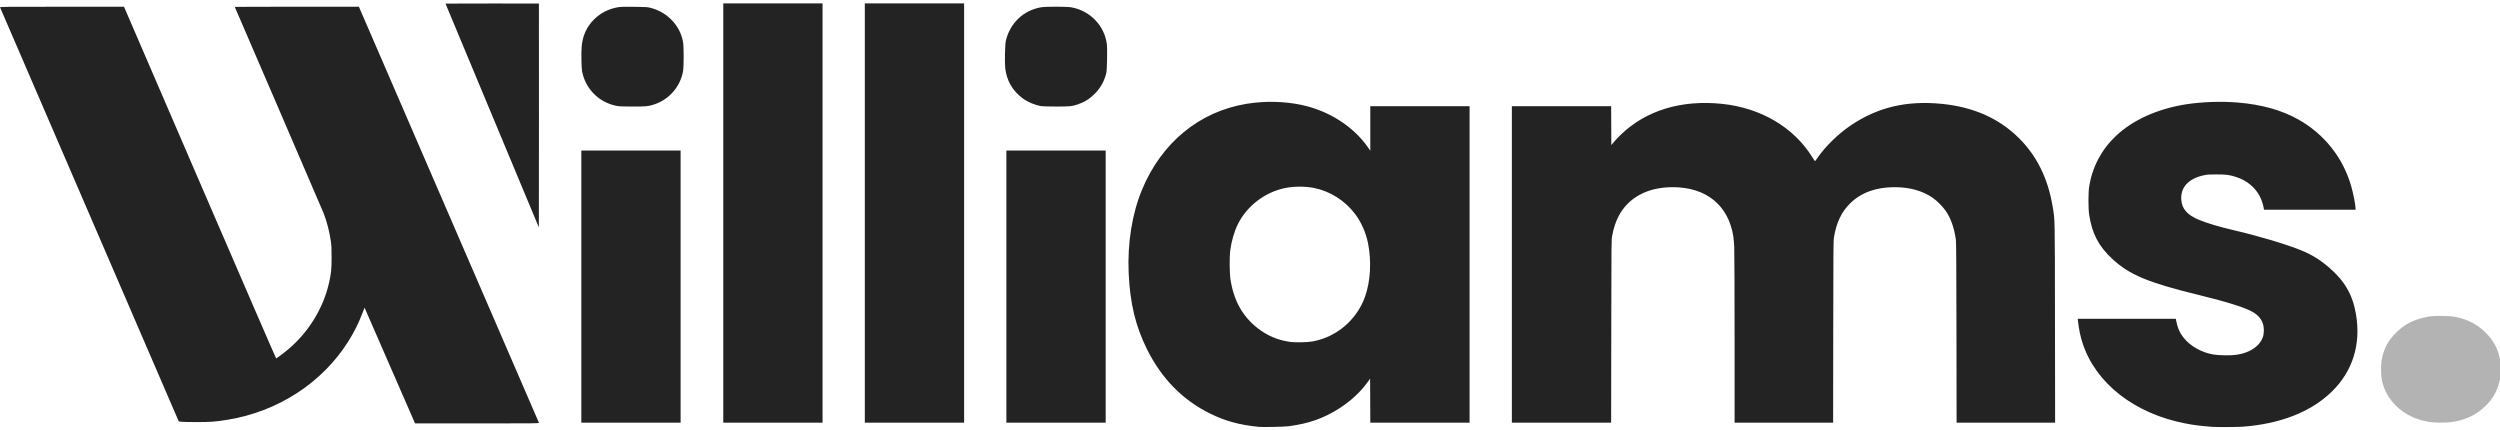 <svg xmlns="http://www.w3.org/2000/svg" xmlns:xlink="http://www.w3.org/1999/xlink" width="151" height="26" xml:space="preserve"><defs><clipPath id="clip0"><rect x="321" y="71" width="151" height="26"></rect></clipPath><clipPath id="clip1"><path d="M303.728 54.284 489.272 54.284 489.272 113.715 303.728 113.715ZM464.591 69.579 464.591 109.152 500.784 109.152 500.784 69.579Z"></path></clipPath><clipPath id="clip2"><path d="M303.728 54.284 489.272 54.284 489.272 113.715 303.728 113.715ZM297.524 53.434 297.524 114.534 463.621 114.534 463.621 53.434Z"></path></clipPath></defs><g clip-path="url(#clip0)" transform="translate(-321 -71)"><g clip-path="url(#clip1)"><path d="M90.201 146.872C89.034 146.755 88.207 146.524 87.285 146.059 85.675 145.245 84.442 143.964 83.58 142.208 82.893 140.808 82.563 139.412 82.483 137.577 82.406 135.775 82.685 133.995 83.272 132.549 84.427 129.705 86.664 127.827 89.456 127.358 90.519 127.18 91.685 127.203 92.7 127.423 94.325 127.775 95.775 128.72 96.642 129.991L96.778 130.19 96.778 128.846 96.778 127.502 99.714 127.502 102.651 127.502 102.651 137.06 102.651 146.618 99.715 146.618 96.778 146.618 96.772 145.289 96.766 143.96 96.623 144.163C96.199 144.763 95.641 145.294 94.968 145.737 94.041 146.349 93.161 146.667 91.942 146.834 91.707 146.866 90.419 146.894 90.2 146.872ZM93.378 141.707C94.786 141.444 95.973 140.409 96.463 139.018 96.79 138.087 96.858 136.855 96.641 135.765 96.519 135.151 96.24 134.505 95.894 134.032 95.289 133.208 94.406 132.635 93.439 132.439 92.931 132.337 92.27 132.337 91.767 132.439 90.554 132.687 89.493 133.509 88.944 134.627 88.731 135.06 88.56 135.664 88.489 136.234 88.444 136.589 88.451 137.582 88.5 137.92 88.69 139.217 89.198 140.167 90.088 140.89 90.663 141.357 91.299 141.633 92.043 141.74 92.356 141.785 93.052 141.768 93.378 141.707ZM146.611 146.872C145.845 146.81 145.511 146.767 144.981 146.661 141.982 146.064 139.702 144.249 138.923 141.839 138.787 141.419 138.702 141.007 138.639 140.46L138.626 140.343 141.529 140.343 144.432 140.343 144.446 140.427C144.478 140.623 144.55 140.873 144.619 141.034 144.876 141.628 145.477 142.142 146.2 142.384 146.537 142.497 146.783 142.535 147.259 142.547 147.914 142.565 148.348 142.493 148.755 142.299 149.207 142.084 149.499 141.763 149.605 141.367 149.622 141.301 149.637 141.15 149.637 141.03 149.637 140.57 149.446 140.231 149.035 139.965 148.606 139.688 147.525 139.336 145.744 138.893 142.793 138.158 141.678 137.682 140.673 136.726 139.864 135.956 139.481 135.212 139.305 134.068 139.248 133.698 139.248 132.71 139.305 132.349 139.491 131.168 140.038 130.115 140.892 129.294 141.897 128.329 143.341 127.663 145.023 127.39 145.941 127.241 147.118 127.199 148.084 127.28 149.5 127.398 150.697 127.74 151.682 128.306 153.215 129.187 154.325 130.618 154.805 132.33 154.929 132.772 155.064 133.479 155.064 133.685L155.064 133.755 152.353 133.755 149.643 133.755 149.628 133.64C149.607 133.485 149.491 133.128 149.408 132.962 149.129 132.407 148.635 131.991 148.007 131.781 147.611 131.649 147.417 131.623 146.835 131.623 146.386 131.624 146.291 131.63 146.088 131.675 145.187 131.871 144.706 132.398 144.753 133.139 144.789 133.705 145.096 134.065 145.803 134.367 146.266 134.565 147.035 134.799 147.862 134.994 149.297 135.333 150.896 135.819 151.821 136.197 152.443 136.452 152.933 136.756 153.46 137.214 154.407 138.035 154.886 138.871 155.085 140.048 155.395 141.875 154.9 143.503 153.658 144.742 152.427 145.97 150.603 146.699 148.353 146.863 148.072 146.884 146.836 146.89 146.611 146.871ZM39.884 145.764C39.673 145.27 39.001 143.696 38.39 142.268L37.28 139.67 37.163 139.982C36.923 140.617 36.676 141.125 36.334 141.684 34.788 144.21 32.142 145.962 29.134 146.449 28.433 146.563 28.154 146.583 27.303 146.581 26.867 146.58 26.46 146.571 26.4 146.56L26.289 146.54 26.218 146.373C25.844 145.499 15.727 121.563 15.718 121.534 15.708 121.497 15.893 121.495 19.379 121.495L23.05 121.495 27.538 132.113C30.007 137.953 32.036 142.732 32.049 142.732 32.086 142.733 32.554 142.373 32.815 142.144 33.996 141.106 34.837 139.695 35.175 138.188 35.306 137.601 35.329 137.372 35.33 136.647 35.331 136.113 35.323 135.918 35.29 135.687 35.206 135.087 35.061 134.509 34.864 133.979 34.811 133.838 33.605 130.975 32.185 127.619 30.765 124.263 29.603 121.512 29.603 121.506 29.603 121.499 31.255 121.495 33.274 121.495L36.945 121.495 37.057 121.757C37.597 123.02 47.589 146.594 47.597 146.624 47.607 146.661 47.422 146.663 43.937 146.663L40.267 146.662 39.884 145.764ZM50.104 138.4 50.104 130.182 53.041 130.182 55.977 130.182 55.977 138.4 55.977 146.618 53.041 146.618 50.104 146.618ZM58.501 133.956 58.501 121.294 61.437 121.294 64.374 121.294 64.374 133.956 64.374 146.618 61.437 146.618 58.501 146.618ZM66.875 133.956 66.875 121.294 69.812 121.294 72.749 121.294 72.749 133.956 72.749 146.618 69.812 146.618 66.875 146.618ZM75.249 138.4 75.249 130.182 78.186 130.182 81.123 130.182 81.123 138.4 81.123 146.618 78.186 146.618 75.249 146.618ZM105.152 137.06 105.152 127.502 108.089 127.502 111.025 127.502 111.031 128.675 111.037 129.849 111.203 129.647C111.294 129.536 111.48 129.337 111.616 129.204 113.106 127.752 115.175 127.111 117.566 127.359 119.879 127.598 121.838 128.78 122.934 130.596 123.011 130.724 123.079 130.828 123.085 130.828 123.091 130.829 123.148 130.751 123.211 130.656 123.673 129.956 124.449 129.179 125.209 128.656 126.792 127.566 128.497 127.153 130.567 127.359 132.443 127.546 133.949 128.223 135.133 129.412 136.198 130.483 136.867 131.862 137.142 133.555 137.283 134.424 137.274 133.983 137.282 140.594L137.29 146.618 134.376 146.618 131.461 146.618 131.454 141.175C131.448 137.059 131.44 135.688 131.419 135.553 131.307 134.811 131.124 134.283 130.819 133.826 130.654 133.577 130.304 133.216 130.059 133.042 129.46 132.614 128.688 132.393 127.798 132.393 126.699 132.393 125.817 132.719 125.173 133.363 124.655 133.882 124.355 134.517 124.209 135.41 124.173 135.624 124.17 136.08 124.164 141.13L124.157 146.618 121.243 146.618 118.329 146.618 118.328 141.51C118.328 138.7 118.318 136.215 118.307 135.988 118.296 135.76 118.271 135.473 118.252 135.351 117.952 133.473 116.643 132.393 114.666 132.393 113.176 132.393 112.033 133.023 111.461 134.158 111.286 134.507 111.18 134.838 111.087 135.329 111.041 135.573 111.04 135.612 111.033 141.097L111.025 146.618 108.089 146.618 105.152 146.618ZM159.597 146.593C159.298 146.559 159.055 146.506 158.783 146.415 157.649 146.038 156.816 145.113 156.612 144.005 156.552 143.68 156.559 143.042 156.625 142.732 156.762 142.086 157.006 141.639 157.475 141.168 157.934 140.708 158.408 140.442 159.064 140.278 159.448 140.181 159.721 140.157 160.269 140.171 160.667 140.18 160.793 140.192 161.018 140.24 161.717 140.388 162.258 140.679 162.747 141.168 163.219 141.64 163.492 142.158 163.61 142.806 163.663 143.093 163.662 143.721 163.609 143.994 163.486 144.632 163.213 145.146 162.757 145.602 162.179 146.179 161.487 146.5 160.62 146.595 160.37 146.622 159.841 146.621 159.597 146.593ZM44.83 128.065 42.069 121.305 44.828 121.299C46.346 121.296 47.591 121.297 47.595 121.301 47.599 121.305 47.6 124.35 47.597 128.067L47.592 134.824ZM52.169 127.479C51.131 127.261 50.347 126.452 50.148 125.392 50.11 125.187 50.094 124.254 50.124 123.907 50.18 123.235 50.423 122.696 50.875 122.243 51.245 121.871 51.722 121.624 52.249 121.529 52.43 121.497 52.577 121.493 53.231 121.5 53.976 121.509 54.008 121.511 54.217 121.567 54.672 121.69 55.048 121.904 55.382 122.229 55.774 122.612 56.029 123.092 56.122 123.626 56.169 123.901 56.17 125.113 56.123 125.385 55.959 126.326 55.3 127.1 54.408 127.398 54.068 127.512 53.935 127.525 53.122 127.523 52.475 127.522 52.343 127.516 52.17 127.479ZM77.315 127.5C76.937 127.437 76.519 127.256 76.207 127.022 75.617 126.579 75.258 125.942 75.18 125.197 75.144 124.855 75.167 123.769 75.215 123.56 75.459 122.487 76.256 121.711 77.301 121.528 77.572 121.48 78.806 121.481 79.081 121.529 80.184 121.722 81.042 122.62 81.191 123.738 81.229 124.022 81.206 125.3 81.16 125.495 81.043 125.988 80.825 126.392 80.488 126.739 80.184 127.053 79.877 127.252 79.489 127.387 79.132 127.512 79.007 127.525 78.178 127.522 77.765 127.52 77.377 127.511 77.315 127.5Z" fill="#232323" transform="matrix(1.021 0 0 1 304.956 -50.088)"></path></g><g clip-path="url(#clip2)"><path d="M90.201 146.872C89.034 146.755 88.207 146.524 87.285 146.059 85.675 145.245 84.442 143.964 83.58 142.208 82.893 140.808 82.563 139.412 82.483 137.577 82.406 135.775 82.685 133.995 83.272 132.549 84.427 129.705 86.664 127.827 89.456 127.358 90.519 127.18 91.685 127.203 92.7 127.423 94.325 127.775 95.775 128.72 96.642 129.991L96.778 130.19 96.778 128.846 96.778 127.502 99.714 127.502 102.651 127.502 102.651 137.06 102.651 146.618 99.715 146.618 96.778 146.618 96.772 145.289 96.766 143.96 96.623 144.163C96.199 144.763 95.641 145.294 94.968 145.737 94.041 146.349 93.161 146.667 91.942 146.834 91.707 146.866 90.419 146.894 90.2 146.872ZM93.378 141.707C94.786 141.444 95.973 140.409 96.463 139.018 96.79 138.087 96.858 136.855 96.641 135.765 96.519 135.151 96.24 134.505 95.894 134.032 95.289 133.208 94.406 132.635 93.439 132.439 92.931 132.337 92.27 132.337 91.767 132.439 90.554 132.687 89.493 133.509 88.944 134.627 88.731 135.06 88.56 135.664 88.489 136.234 88.444 136.589 88.451 137.582 88.5 137.92 88.69 139.217 89.198 140.167 90.088 140.89 90.663 141.357 91.299 141.633 92.043 141.74 92.356 141.785 93.052 141.768 93.378 141.707ZM146.611 146.872C145.845 146.81 145.511 146.767 144.981 146.661 141.982 146.064 139.702 144.249 138.923 141.839 138.787 141.419 138.702 141.007 138.639 140.46L138.626 140.343 141.529 140.343 144.432 140.343 144.446 140.427C144.478 140.623 144.55 140.873 144.619 141.034 144.876 141.628 145.477 142.142 146.2 142.384 146.537 142.497 146.783 142.535 147.259 142.547 147.914 142.565 148.348 142.493 148.755 142.299 149.207 142.084 149.499 141.763 149.605 141.367 149.622 141.301 149.637 141.15 149.637 141.03 149.637 140.57 149.446 140.231 149.035 139.965 148.606 139.688 147.525 139.336 145.744 138.893 142.793 138.158 141.678 137.682 140.673 136.726 139.864 135.956 139.481 135.212 139.305 134.068 139.248 133.698 139.248 132.71 139.305 132.349 139.491 131.168 140.038 130.115 140.892 129.294 141.897 128.329 143.341 127.663 145.023 127.39 145.941 127.241 147.118 127.199 148.084 127.28 149.5 127.398 150.697 127.74 151.682 128.306 153.215 129.187 154.325 130.618 154.805 132.33 154.929 132.772 155.064 133.479 155.064 133.685L155.064 133.755 152.353 133.755 149.643 133.755 149.628 133.64C149.607 133.485 149.491 133.128 149.408 132.962 149.129 132.407 148.635 131.991 148.007 131.781 147.611 131.649 147.417 131.623 146.835 131.623 146.386 131.624 146.291 131.63 146.088 131.675 145.187 131.871 144.706 132.398 144.753 133.139 144.789 133.705 145.096 134.065 145.803 134.367 146.266 134.565 147.035 134.799 147.862 134.994 149.297 135.333 150.896 135.819 151.821 136.197 152.443 136.452 152.933 136.756 153.46 137.214 154.407 138.035 154.886 138.871 155.085 140.048 155.395 141.875 154.9 143.503 153.658 144.742 152.427 145.97 150.603 146.699 148.353 146.863 148.072 146.884 146.836 146.89 146.611 146.871ZM39.884 145.764C39.673 145.27 39.001 143.696 38.39 142.268L37.28 139.67 37.163 139.982C36.923 140.617 36.676 141.125 36.334 141.684 34.788 144.21 32.142 145.962 29.134 146.449 28.433 146.563 28.154 146.583 27.303 146.581 26.867 146.58 26.46 146.571 26.4 146.56L26.289 146.54 26.218 146.373C25.844 145.499 15.727 121.563 15.718 121.534 15.708 121.497 15.893 121.495 19.379 121.495L23.05 121.495 27.538 132.113C30.007 137.953 32.036 142.732 32.049 142.732 32.086 142.733 32.554 142.373 32.815 142.144 33.996 141.106 34.837 139.695 35.175 138.188 35.306 137.601 35.329 137.372 35.33 136.647 35.331 136.113 35.323 135.918 35.29 135.687 35.206 135.087 35.061 134.509 34.864 133.979 34.811 133.838 33.605 130.975 32.185 127.619 30.765 124.263 29.603 121.512 29.603 121.506 29.603 121.499 31.255 121.495 33.274 121.495L36.945 121.495 37.057 121.757C37.597 123.02 47.589 146.594 47.597 146.624 47.607 146.661 47.422 146.663 43.937 146.663L40.267 146.662 39.884 145.764ZM50.104 138.4 50.104 130.182 53.041 130.182 55.977 130.182 55.977 138.4 55.977 146.618 53.041 146.618 50.104 146.618ZM58.501 133.956 58.501 121.294 61.437 121.294 64.374 121.294 64.374 133.956 64.374 146.618 61.437 146.618 58.501 146.618ZM66.875 133.956 66.875 121.294 69.812 121.294 72.749 121.294 72.749 133.956 72.749 146.618 69.812 146.618 66.875 146.618ZM75.249 138.4 75.249 130.182 78.186 130.182 81.123 130.182 81.123 138.4 81.123 146.618 78.186 146.618 75.249 146.618ZM105.152 137.06 105.152 127.502 108.089 127.502 111.025 127.502 111.031 128.675 111.037 129.849 111.203 129.647C111.294 129.536 111.48 129.337 111.616 129.204 113.106 127.752 115.175 127.111 117.566 127.359 119.879 127.598 121.838 128.78 122.934 130.596 123.011 130.724 123.079 130.828 123.085 130.828 123.091 130.829 123.148 130.751 123.211 130.656 123.673 129.956 124.449 129.179 125.209 128.656 126.792 127.566 128.497 127.153 130.567 127.359 132.443 127.546 133.949 128.223 135.133 129.412 136.198 130.483 136.867 131.862 137.142 133.555 137.283 134.424 137.274 133.983 137.282 140.594L137.29 146.618 134.376 146.618 131.461 146.618 131.454 141.175C131.448 137.059 131.44 135.688 131.419 135.553 131.307 134.811 131.124 134.283 130.819 133.826 130.654 133.577 130.304 133.216 130.059 133.042 129.46 132.614 128.688 132.393 127.798 132.393 126.699 132.393 125.817 132.719 125.173 133.363 124.655 133.882 124.355 134.517 124.209 135.41 124.173 135.624 124.17 136.08 124.164 141.13L124.157 146.618 121.243 146.618 118.329 146.618 118.328 141.51C118.328 138.7 118.318 136.215 118.307 135.988 118.296 135.76 118.271 135.473 118.252 135.351 117.952 133.473 116.643 132.393 114.666 132.393 113.176 132.393 112.033 133.023 111.461 134.158 111.286 134.507 111.18 134.838 111.087 135.329 111.041 135.573 111.04 135.612 111.033 141.097L111.025 146.618 108.089 146.618 105.152 146.618ZM159.597 146.593C159.298 146.559 159.055 146.506 158.783 146.415 157.649 146.038 156.816 145.113 156.612 144.005 156.552 143.68 156.559 143.042 156.625 142.732 156.762 142.086 157.006 141.639 157.475 141.168 157.934 140.708 158.408 140.442 159.064 140.278 159.448 140.181 159.721 140.157 160.269 140.171 160.667 140.18 160.793 140.192 161.018 140.24 161.717 140.388 162.258 140.679 162.747 141.168 163.219 141.64 163.492 142.158 163.61 142.806 163.663 143.093 163.662 143.721 163.609 143.994 163.486 144.632 163.213 145.146 162.757 145.602 162.179 146.179 161.487 146.5 160.62 146.595 160.37 146.622 159.841 146.621 159.597 146.593ZM44.83 128.065 42.069 121.305 44.828 121.299C46.346 121.296 47.591 121.297 47.595 121.301 47.599 121.305 47.6 124.35 47.597 128.067L47.592 134.824ZM52.169 127.479C51.131 127.261 50.347 126.452 50.148 125.392 50.11 125.187 50.094 124.254 50.124 123.907 50.18 123.235 50.423 122.696 50.875 122.243 51.245 121.871 51.722 121.624 52.249 121.529 52.43 121.497 52.577 121.493 53.231 121.5 53.976 121.509 54.008 121.511 54.217 121.567 54.672 121.69 55.048 121.904 55.382 122.229 55.774 122.612 56.029 123.092 56.122 123.626 56.169 123.901 56.17 125.113 56.123 125.385 55.959 126.326 55.3 127.1 54.408 127.398 54.068 127.512 53.935 127.525 53.122 127.523 52.475 127.522 52.343 127.516 52.17 127.479ZM77.315 127.5C76.937 127.437 76.519 127.256 76.207 127.022 75.617 126.579 75.258 125.942 75.18 125.197 75.144 124.855 75.167 123.769 75.215 123.56 75.459 122.487 76.256 121.711 77.301 121.528 77.572 121.48 78.806 121.481 79.081 121.529 80.184 121.722 81.042 122.62 81.191 123.738 81.229 124.022 81.206 125.3 81.16 125.495 81.043 125.988 80.825 126.392 80.488 126.739 80.184 127.053 79.877 127.252 79.489 127.387 79.132 127.512 79.007 127.525 78.178 127.522 77.765 127.52 77.377 127.511 77.315 127.5Z" fill="#B3B3B3" transform="matrix(1.021 0 0 1 304.956 -50.088)"></path></g></g></svg>